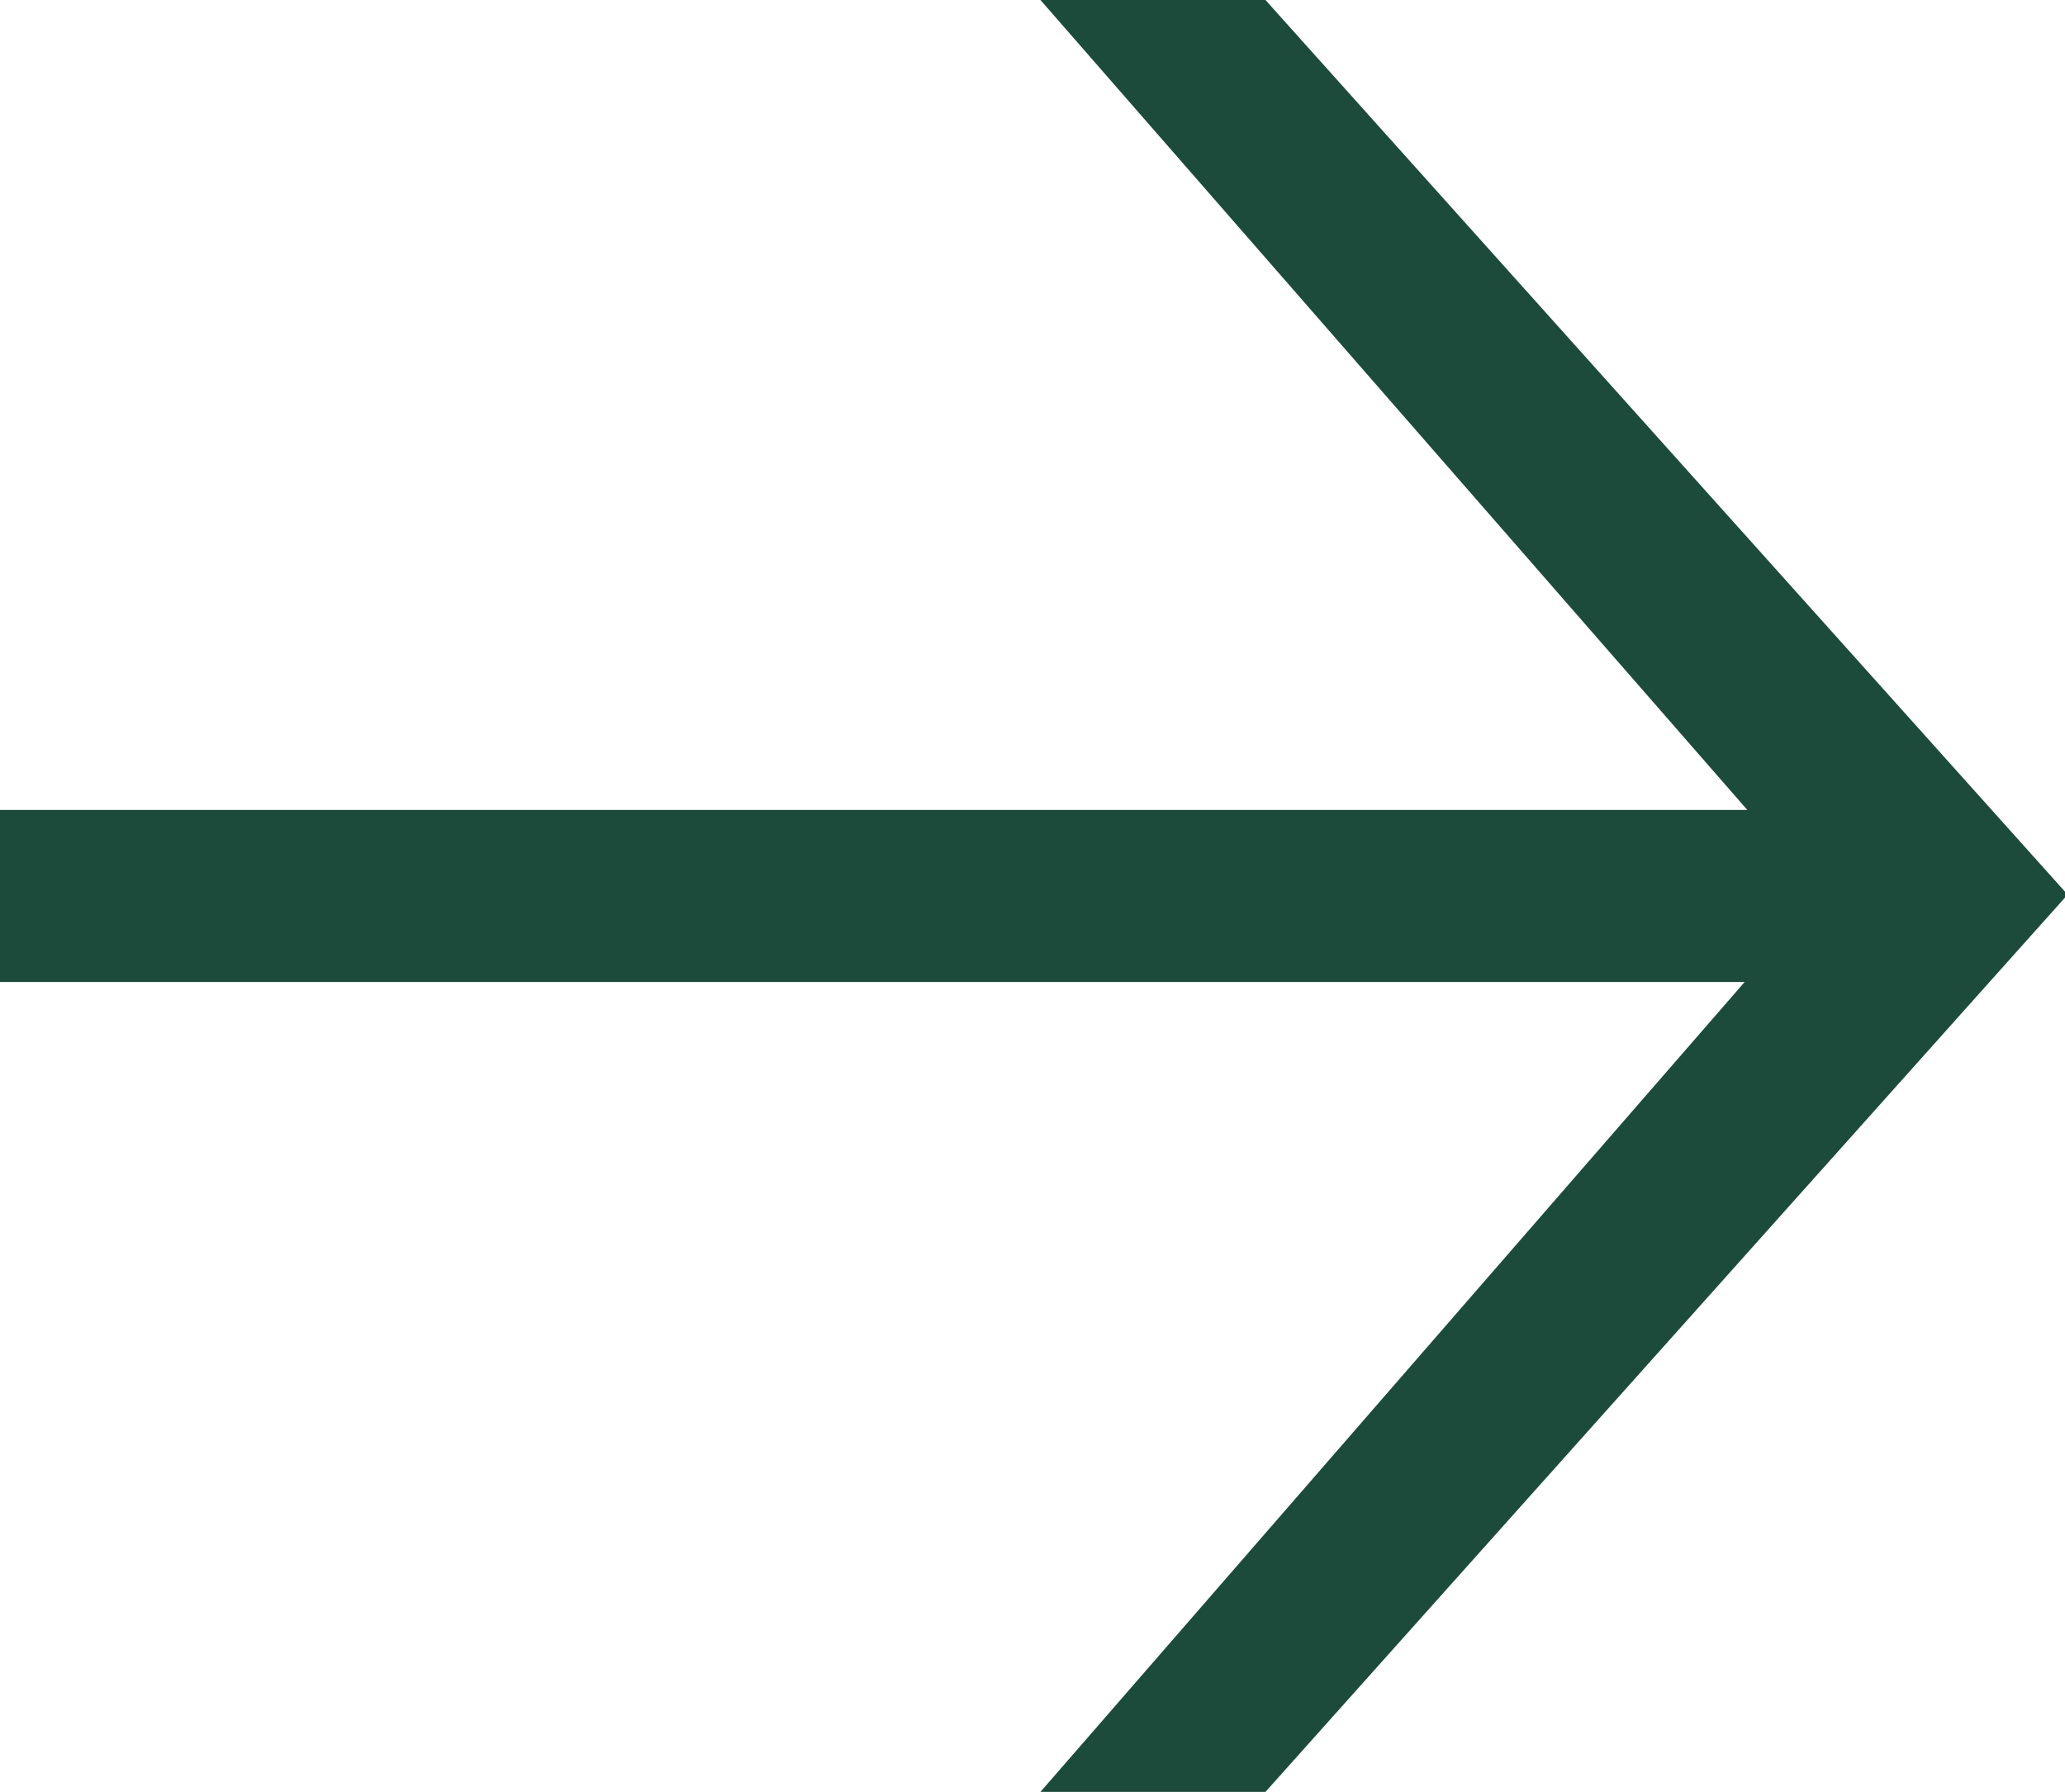 <?xml version="1.0" encoding="UTF-8"?><svg id="uuid-2ac24c6a-61ad-4de3-af4e-7a551d9239c6" xmlns="http://www.w3.org/2000/svg" viewBox="0 0 7.8 6.77"><defs><style>.uuid-1029fffd-872d-44d3-a93f-74af7c8385fa{fill:#1c4b3c;}</style></defs><path class="uuid-1029fffd-872d-44d3-a93f-74af7c8385fa" d="M3.93,6.77l2.66-3.06H0v-.65h6.6L3.93,0h.85l3.03,3.38-3.03,3.39h-.85Z"/></svg>